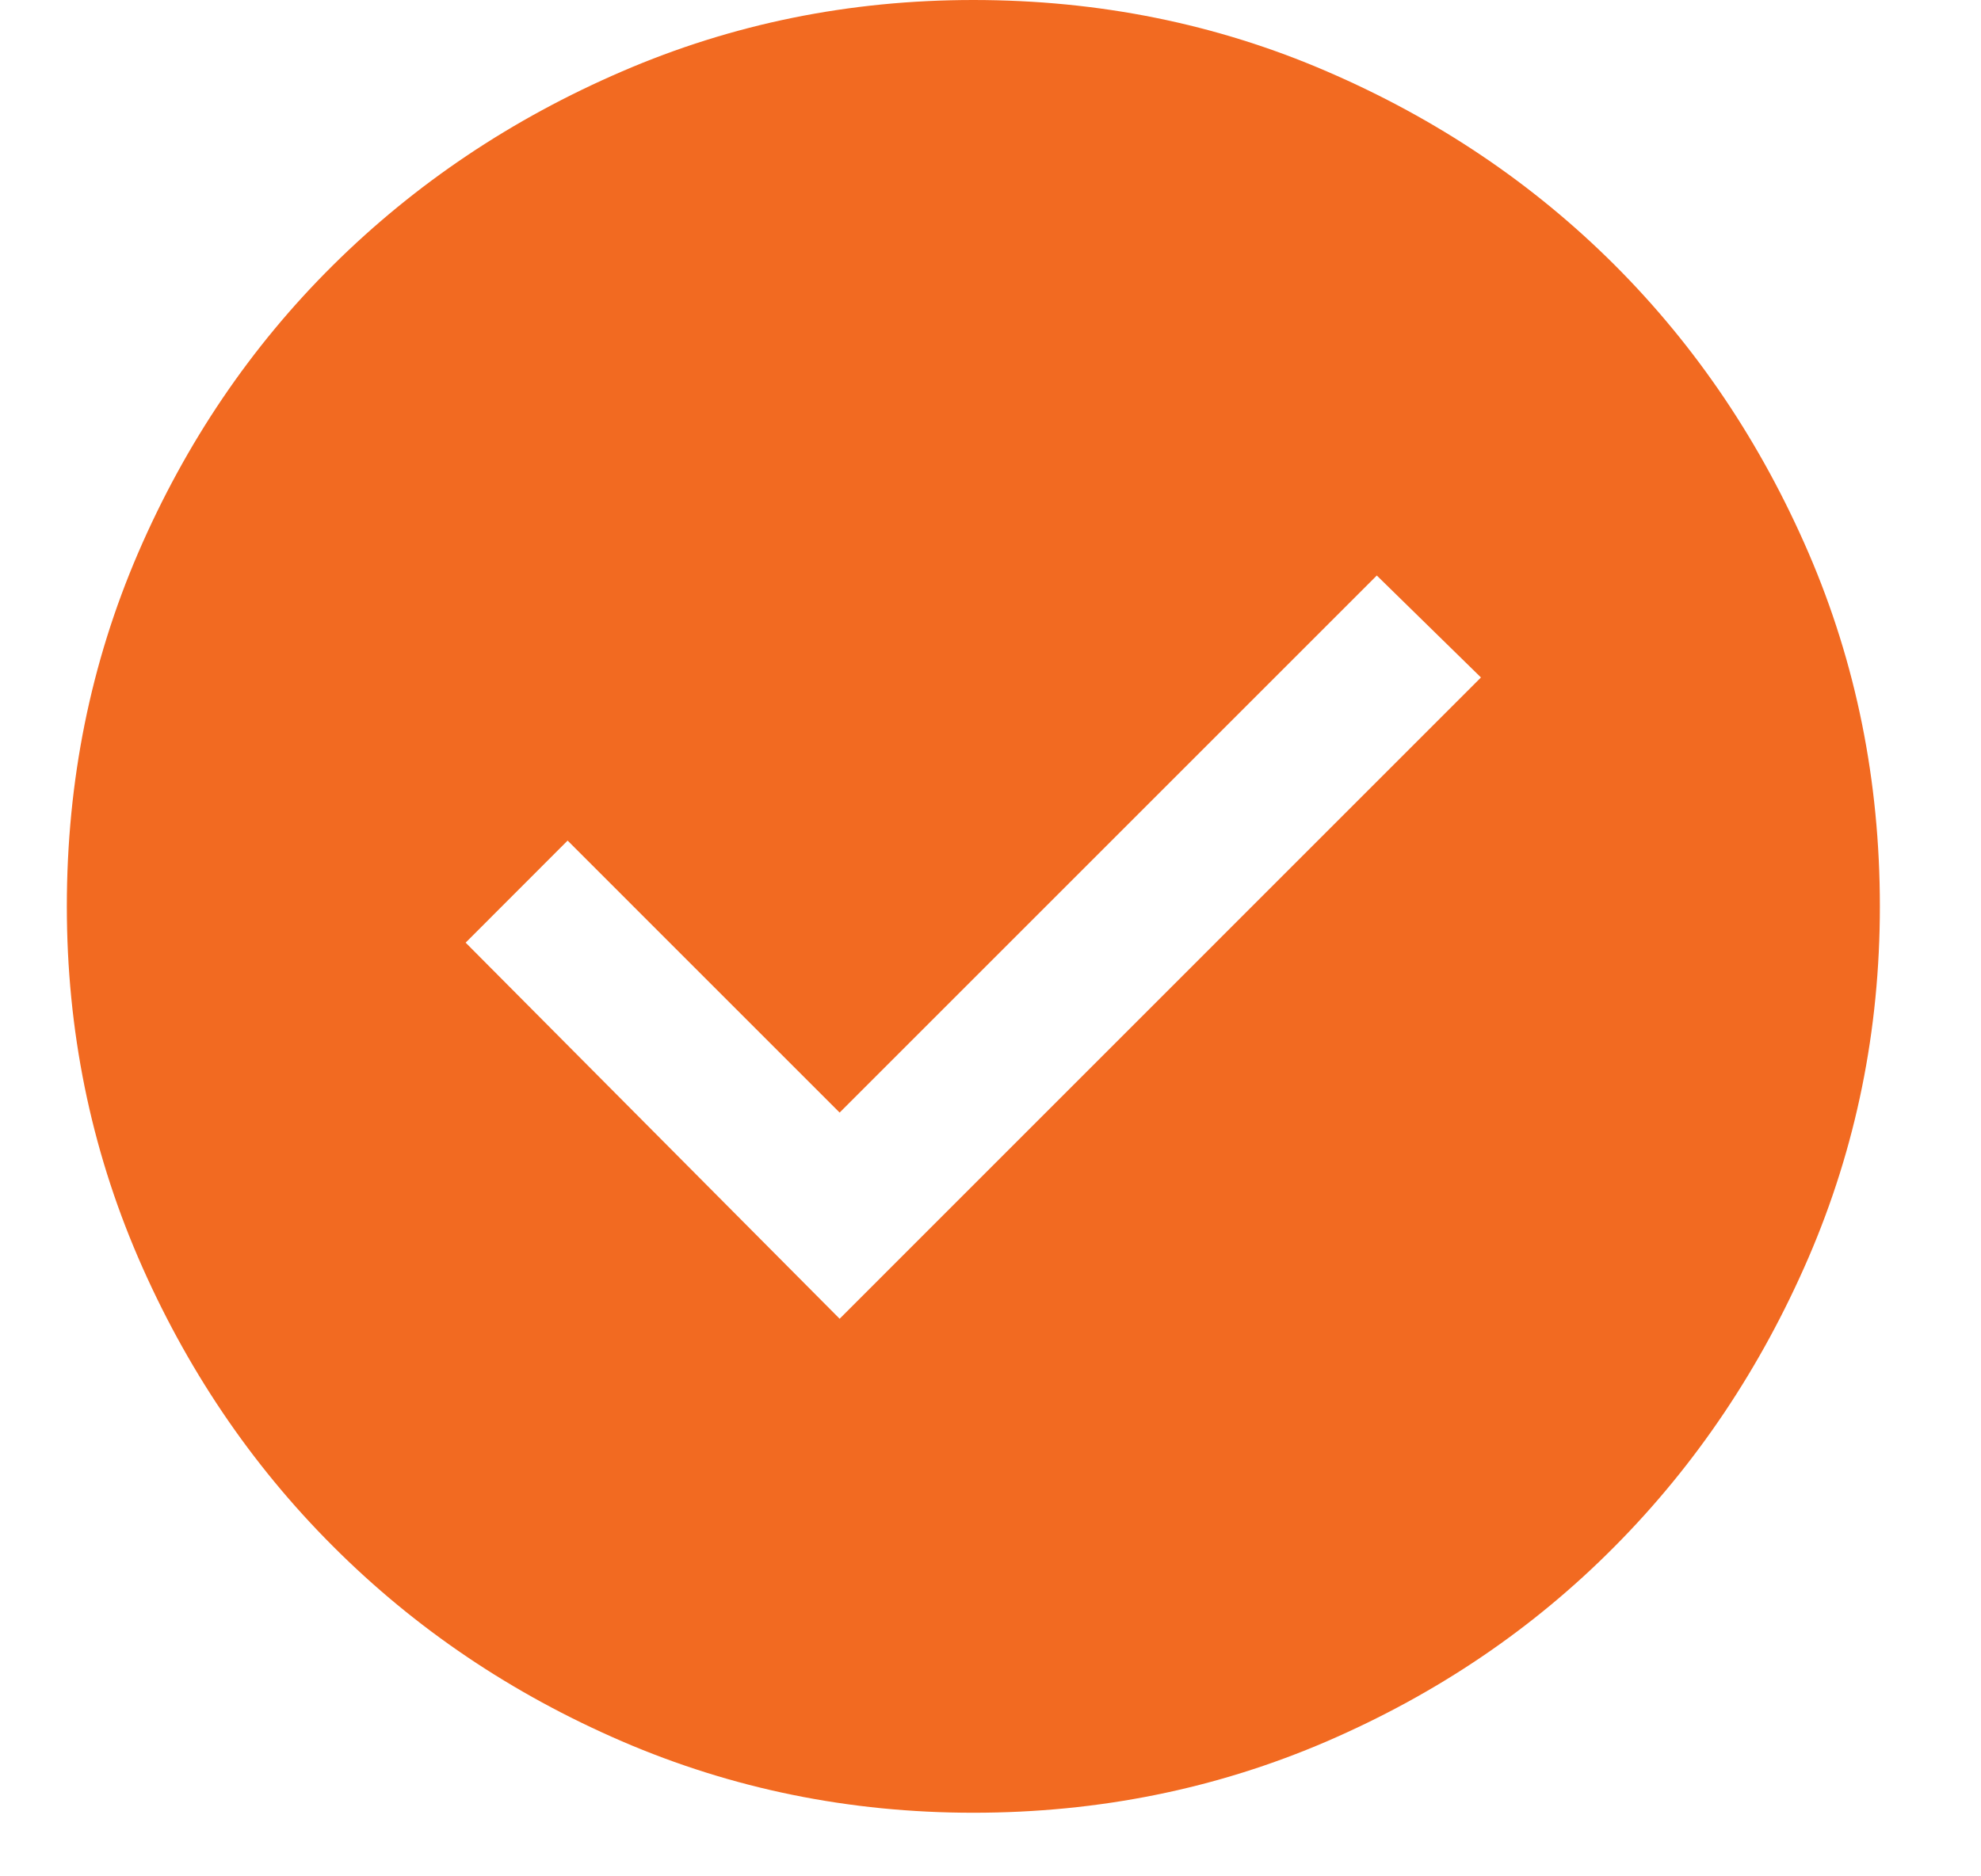 <svg width="19" height="18" viewBox="0 0 19 18" fill="none" xmlns="http://www.w3.org/2000/svg">
    <path
        d="M8.053 12.651L14.204 6.499L13.205 5.521L8.053 10.673L5.444 8.064L4.466 9.043L8.053 12.651ZM9.335 17.39C8.147 17.39 7.024 17.161 5.966 16.705C4.908 16.248 3.984 15.625 3.195 14.835C2.405 14.046 1.782 13.122 1.325 12.064C0.869 11.006 0.641 9.883 0.641 8.695C0.641 7.492 0.869 6.362 1.325 5.304C1.782 4.246 2.405 3.326 3.195 2.543C3.984 1.761 4.908 1.141 5.966 0.685C7.024 0.228 8.147 0 9.335 0C10.538 0 11.668 0.228 12.726 0.685C13.784 1.141 14.704 1.761 15.487 2.543C16.27 3.326 16.889 4.246 17.346 5.304C17.802 6.362 18.03 7.492 18.03 8.695C18.03 9.883 17.802 11.006 17.346 12.064C16.889 13.122 16.27 14.046 15.487 14.835C14.704 15.625 13.784 16.248 12.726 16.705C11.668 17.161 10.538 17.39 9.335 17.39Z"
        fill="#F26A21" />
</svg>